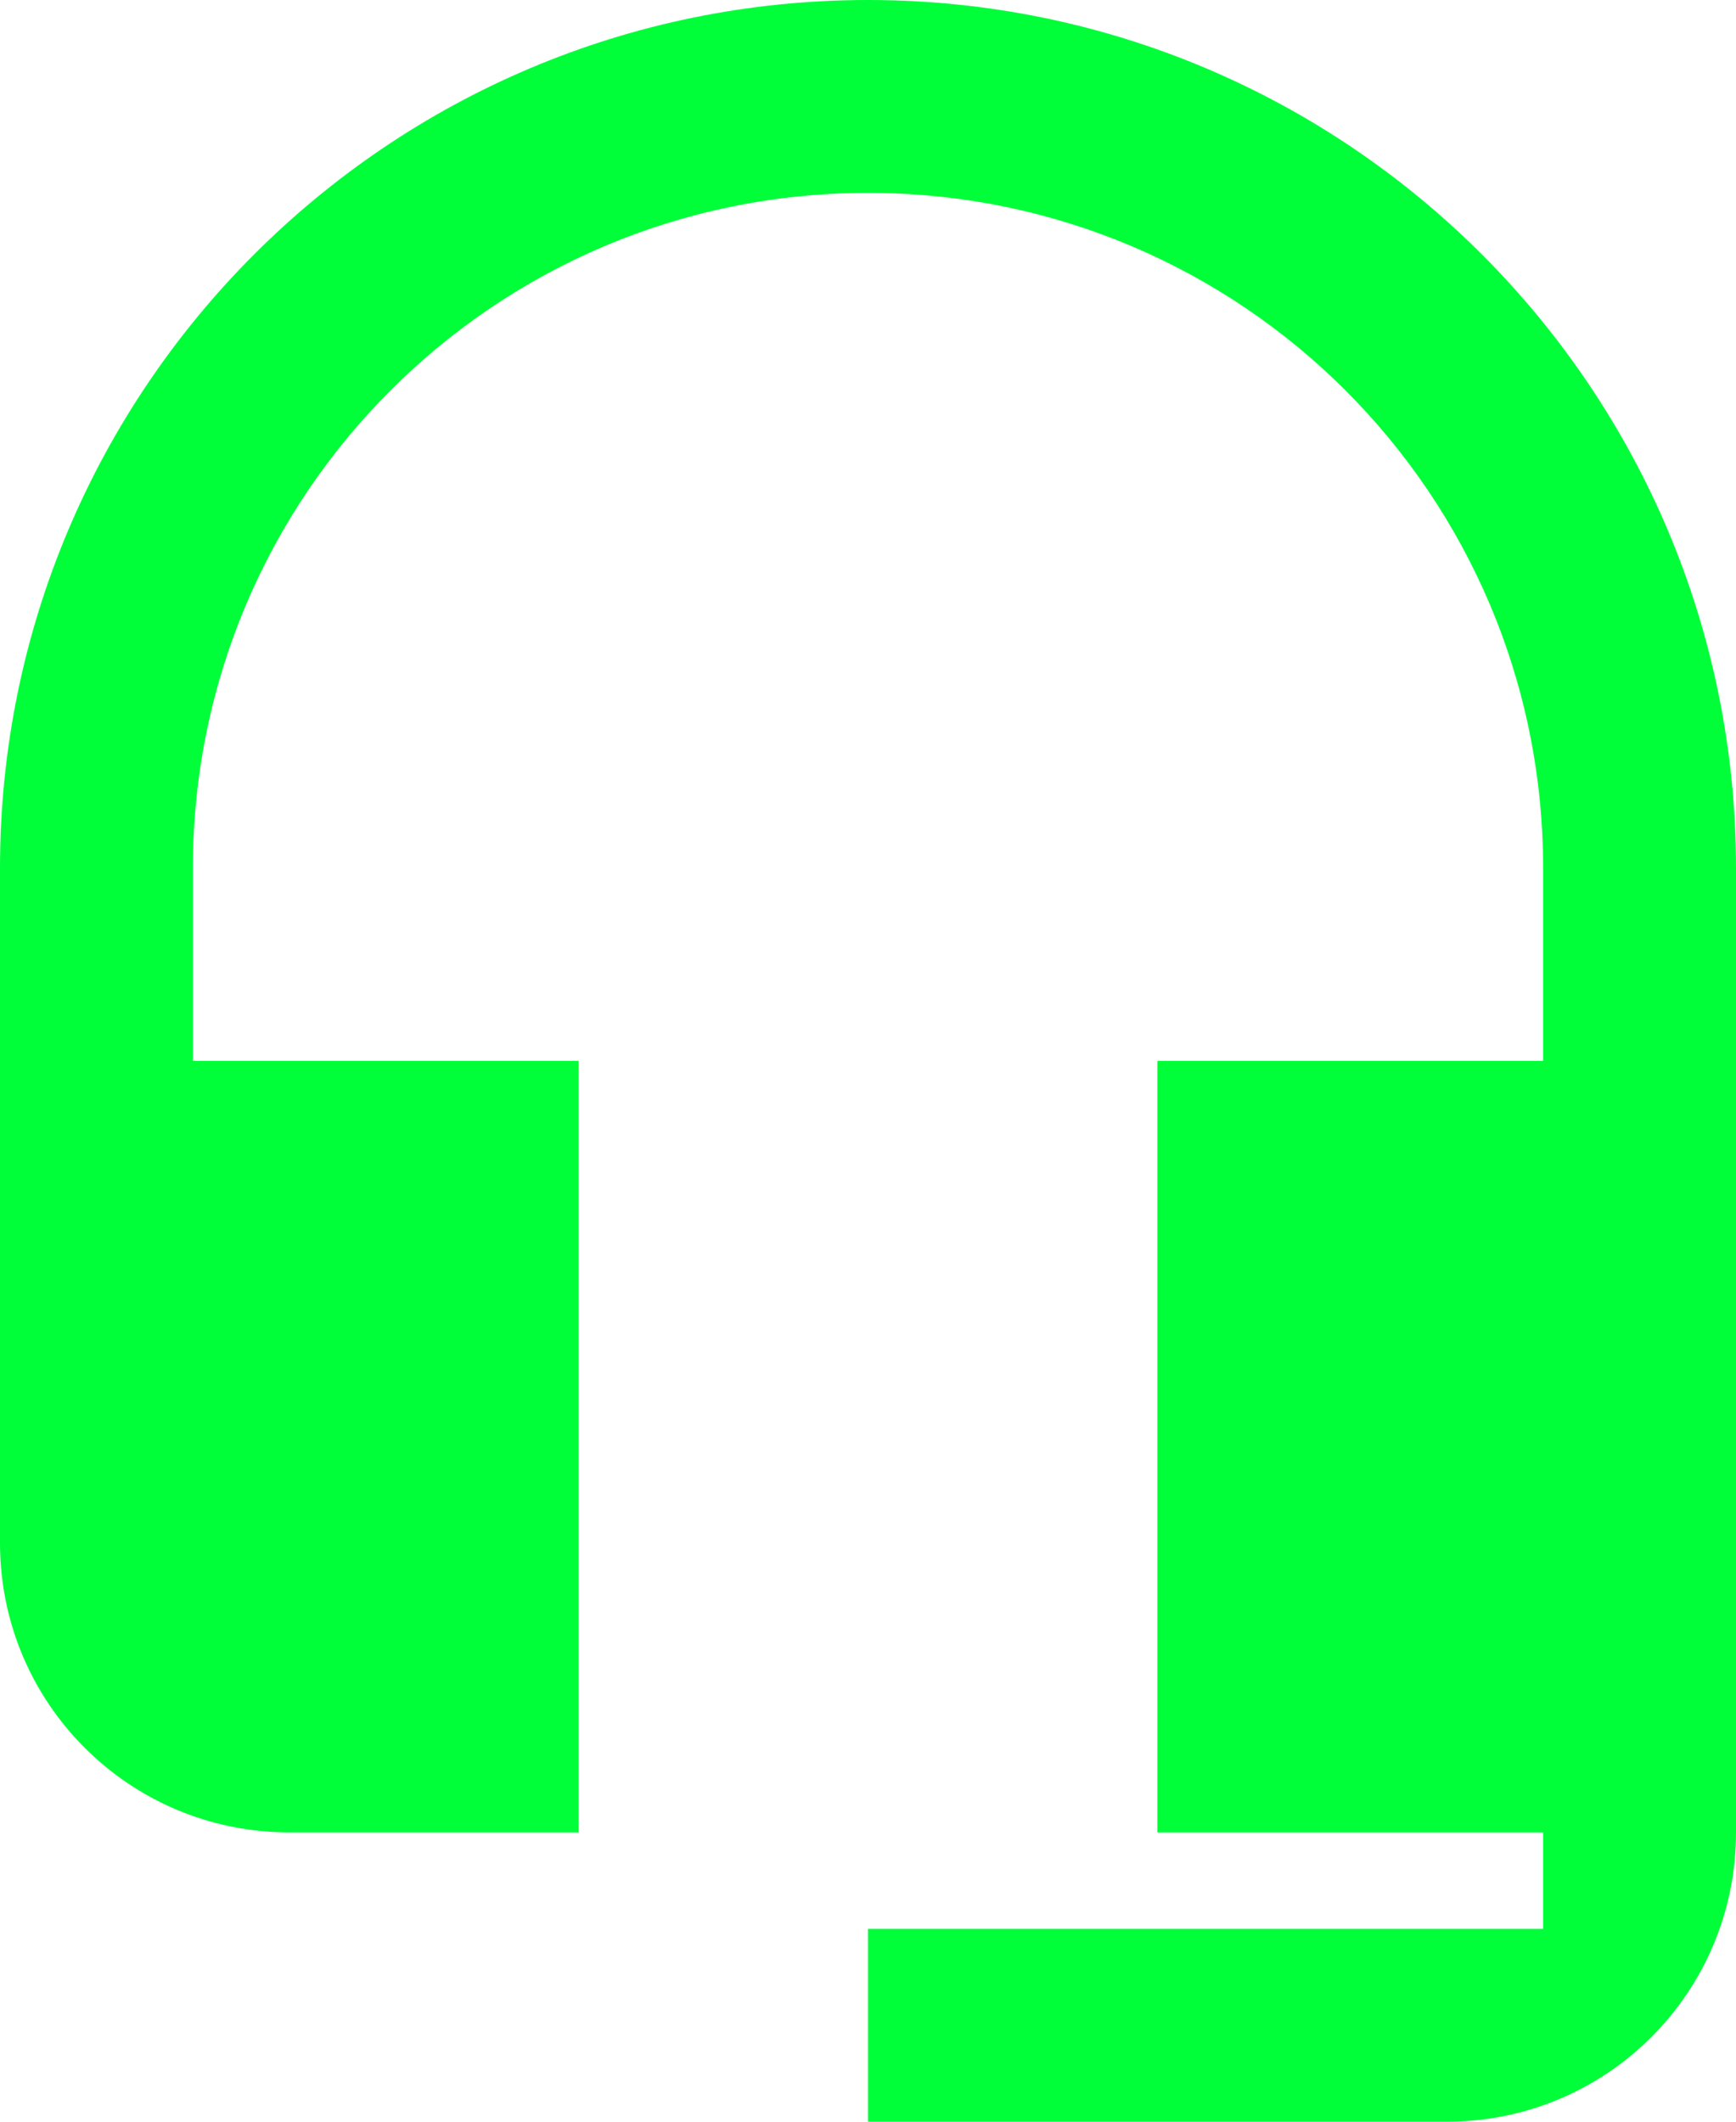 <svg width="27" height="33" viewBox="0 0 27 33" fill="none" xmlns="http://www.w3.org/2000/svg">
<path d="M13.5 0C6.045 0 0 6.045 0 13.5V24C0 26.49 2.01 28.5 4.5 28.5H9V16.5H3V13.5C3 7.695 7.695 3 13.5 3C19.305 3 24 7.695 24 13.5V16.5H18V28.5H24V30H13.5V33H22.5C24.99 33 27 30.99 27 28.5V13.5C27 6.045 20.955 0 13.5 0Z" fill="#01FF39"/>
</svg>
